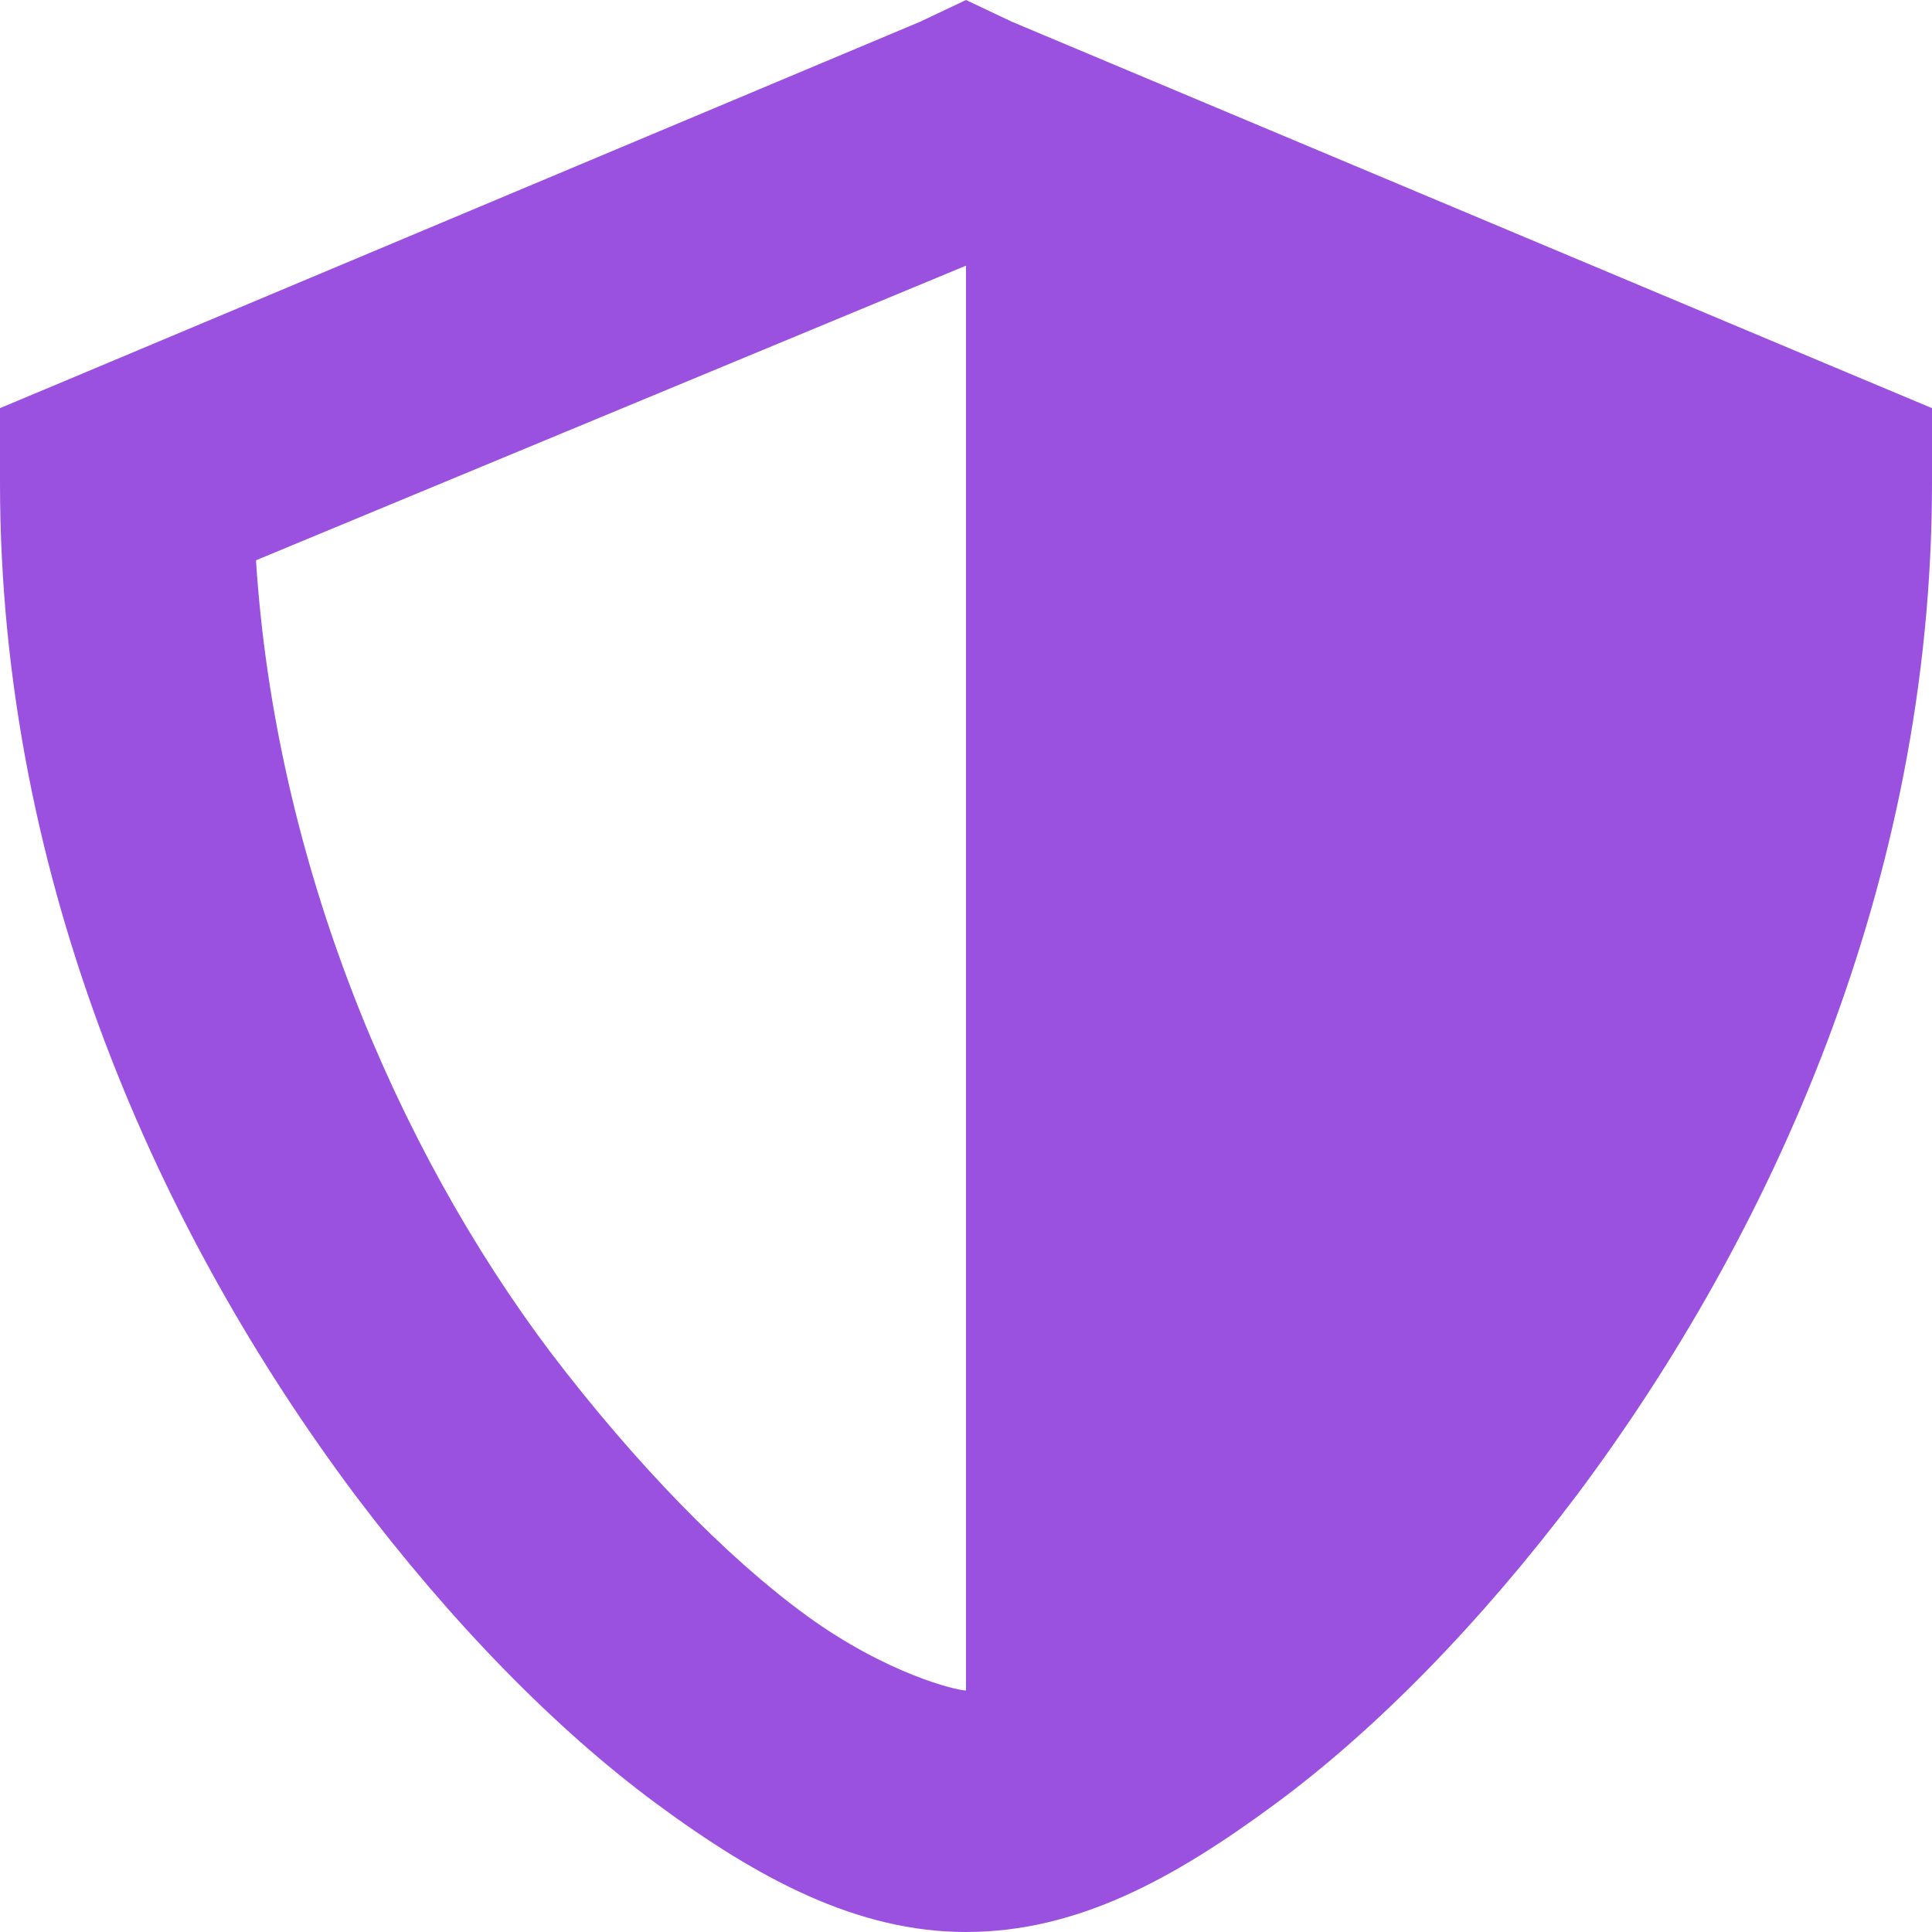 <svg height="800" fill="#9B51E0" viewBox="0 0 8 8" width="800" xmlns="http://www.w3.org/2000/svg">
  <path d="m4 0-.19.09-3.5 1.47-.31.13v.31c0 1.66.67 3.12 1.47 4.19.4.53.83.97 1.25 1.28s.83.53 1.28.53c.46 0 .86-.22 1.28-.53s.85-.75 1.25-1.28c.8-1.07 1.47-2.53 1.47-4.19v-.31l-.31-.13-3.5-1.47-.19-.09zm0 1.09v5.91c-.04 0-.33-.07-.66-.31s-.71-.63-1.06-1.09c-.64-.85-1.14-2.03-1.22-3.28l2.94-1.22z"/>
</svg>
